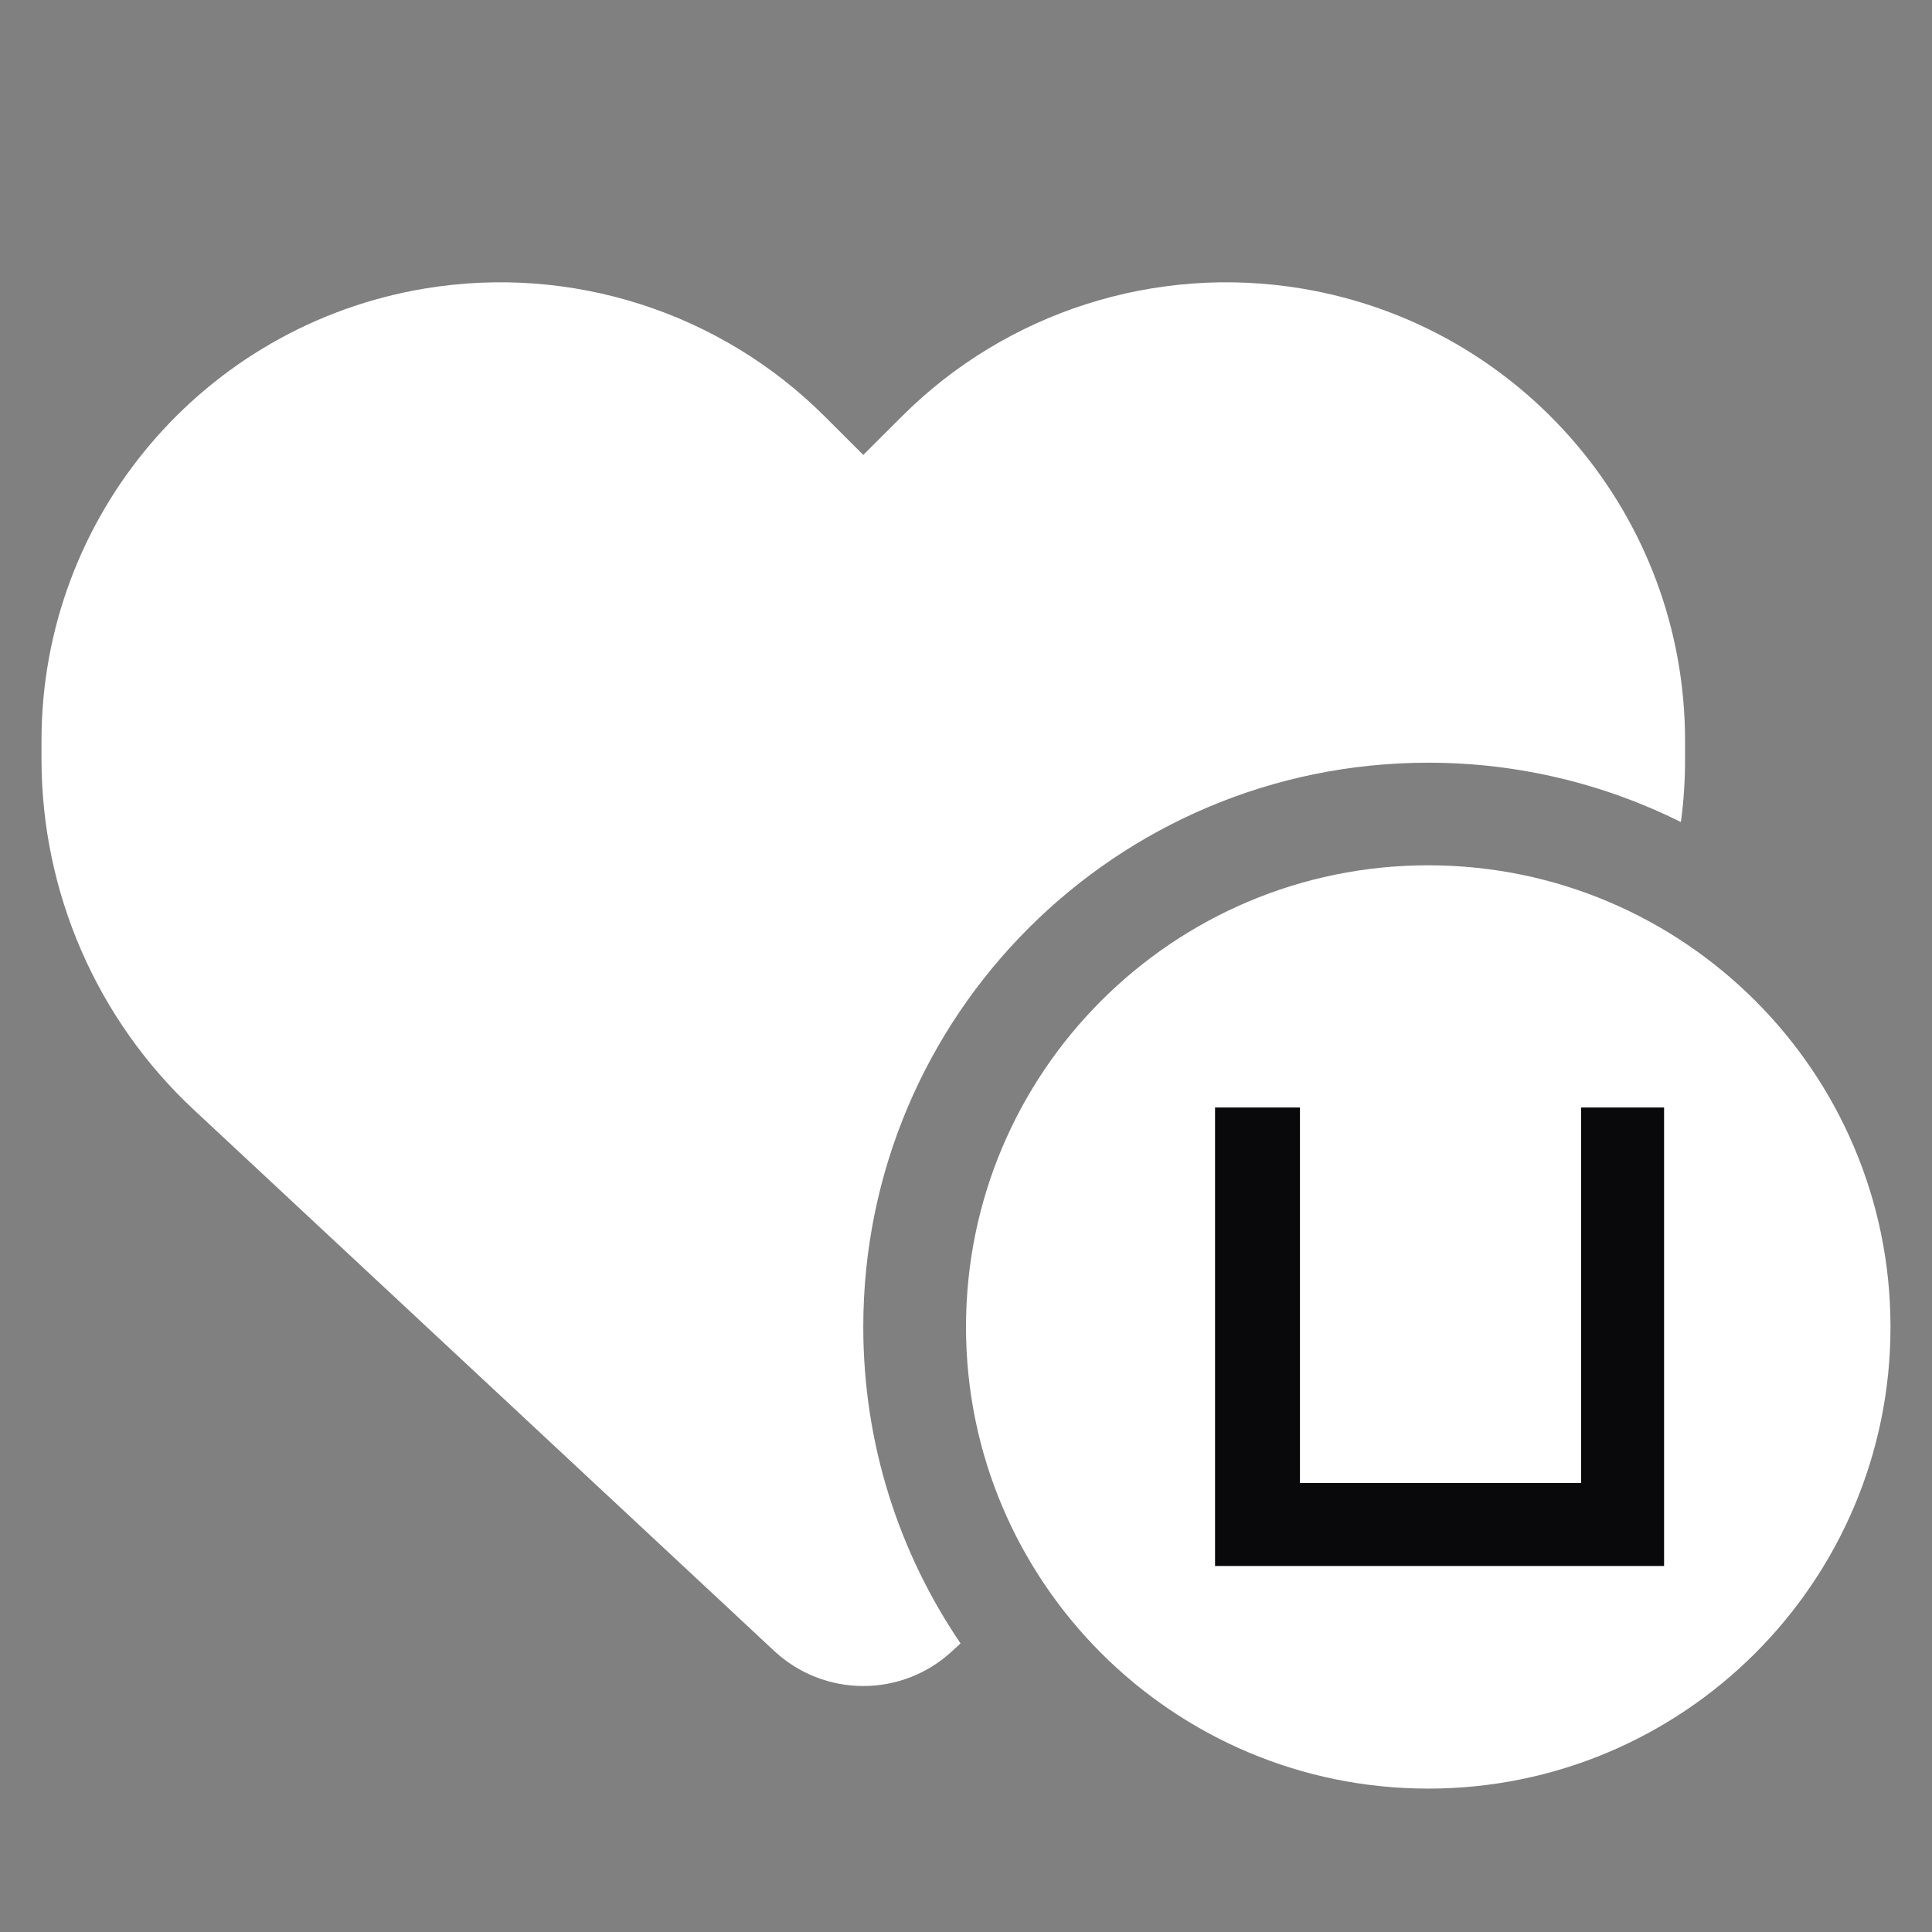 <svg xmlns="http://www.w3.org/2000/svg" xmlns:xlink="http://www.w3.org/1999/xlink" width="300" height="300" viewBox="0 0 300 300" fill="none">
<rect x="0" y="0" width="300" height="300" fill="#808080" stroke="none"/>
<path d="M30.172 172.396L120.243 256.378C123.981 259.863 128.916 261.804 134.05 261.804C139.184 261.804 144.118 259.863 147.857 256.378L149.153 255.183C139.632 241.195 134.05 224.269 134.05 206.048C134.05 157.66 173.327 118.432 221.777 118.432C235.884 118.432 249.192 121.768 261.006 127.642C261.454 124.407 261.654 121.171 261.654 117.885L261.654 114.998C261.654 80.2 236.481 50.53 202.138 44.805C179.409 41.022 156.281 48.439 140.031 64.668L134.05 70.642L128.068 64.668C111.819 48.439 88.69 41.022 65.961 44.805C31.617 50.53 6.445 80.2 6.445 114.998L6.445 117.885C6.445 138.544 15.019 158.308 30.172 172.396ZM221.777 277.734C261.404 277.734 293.555 245.625 293.555 206.048C293.555 166.472 261.404 134.363 221.777 134.363C182.15 134.363 150 166.472 150 206.048C150 245.625 182.15 277.734 221.777 277.734Z" fill="#FFFFFF">
</path>
<path d="M188.672 243.164L258.398 243.164L258.398 171.973L245.508 171.973L245.508 230.273L201.855 230.273L201.855 171.973L188.672 171.973L188.672 243.164Z" fill="#09090B">
</path>
</svg>
